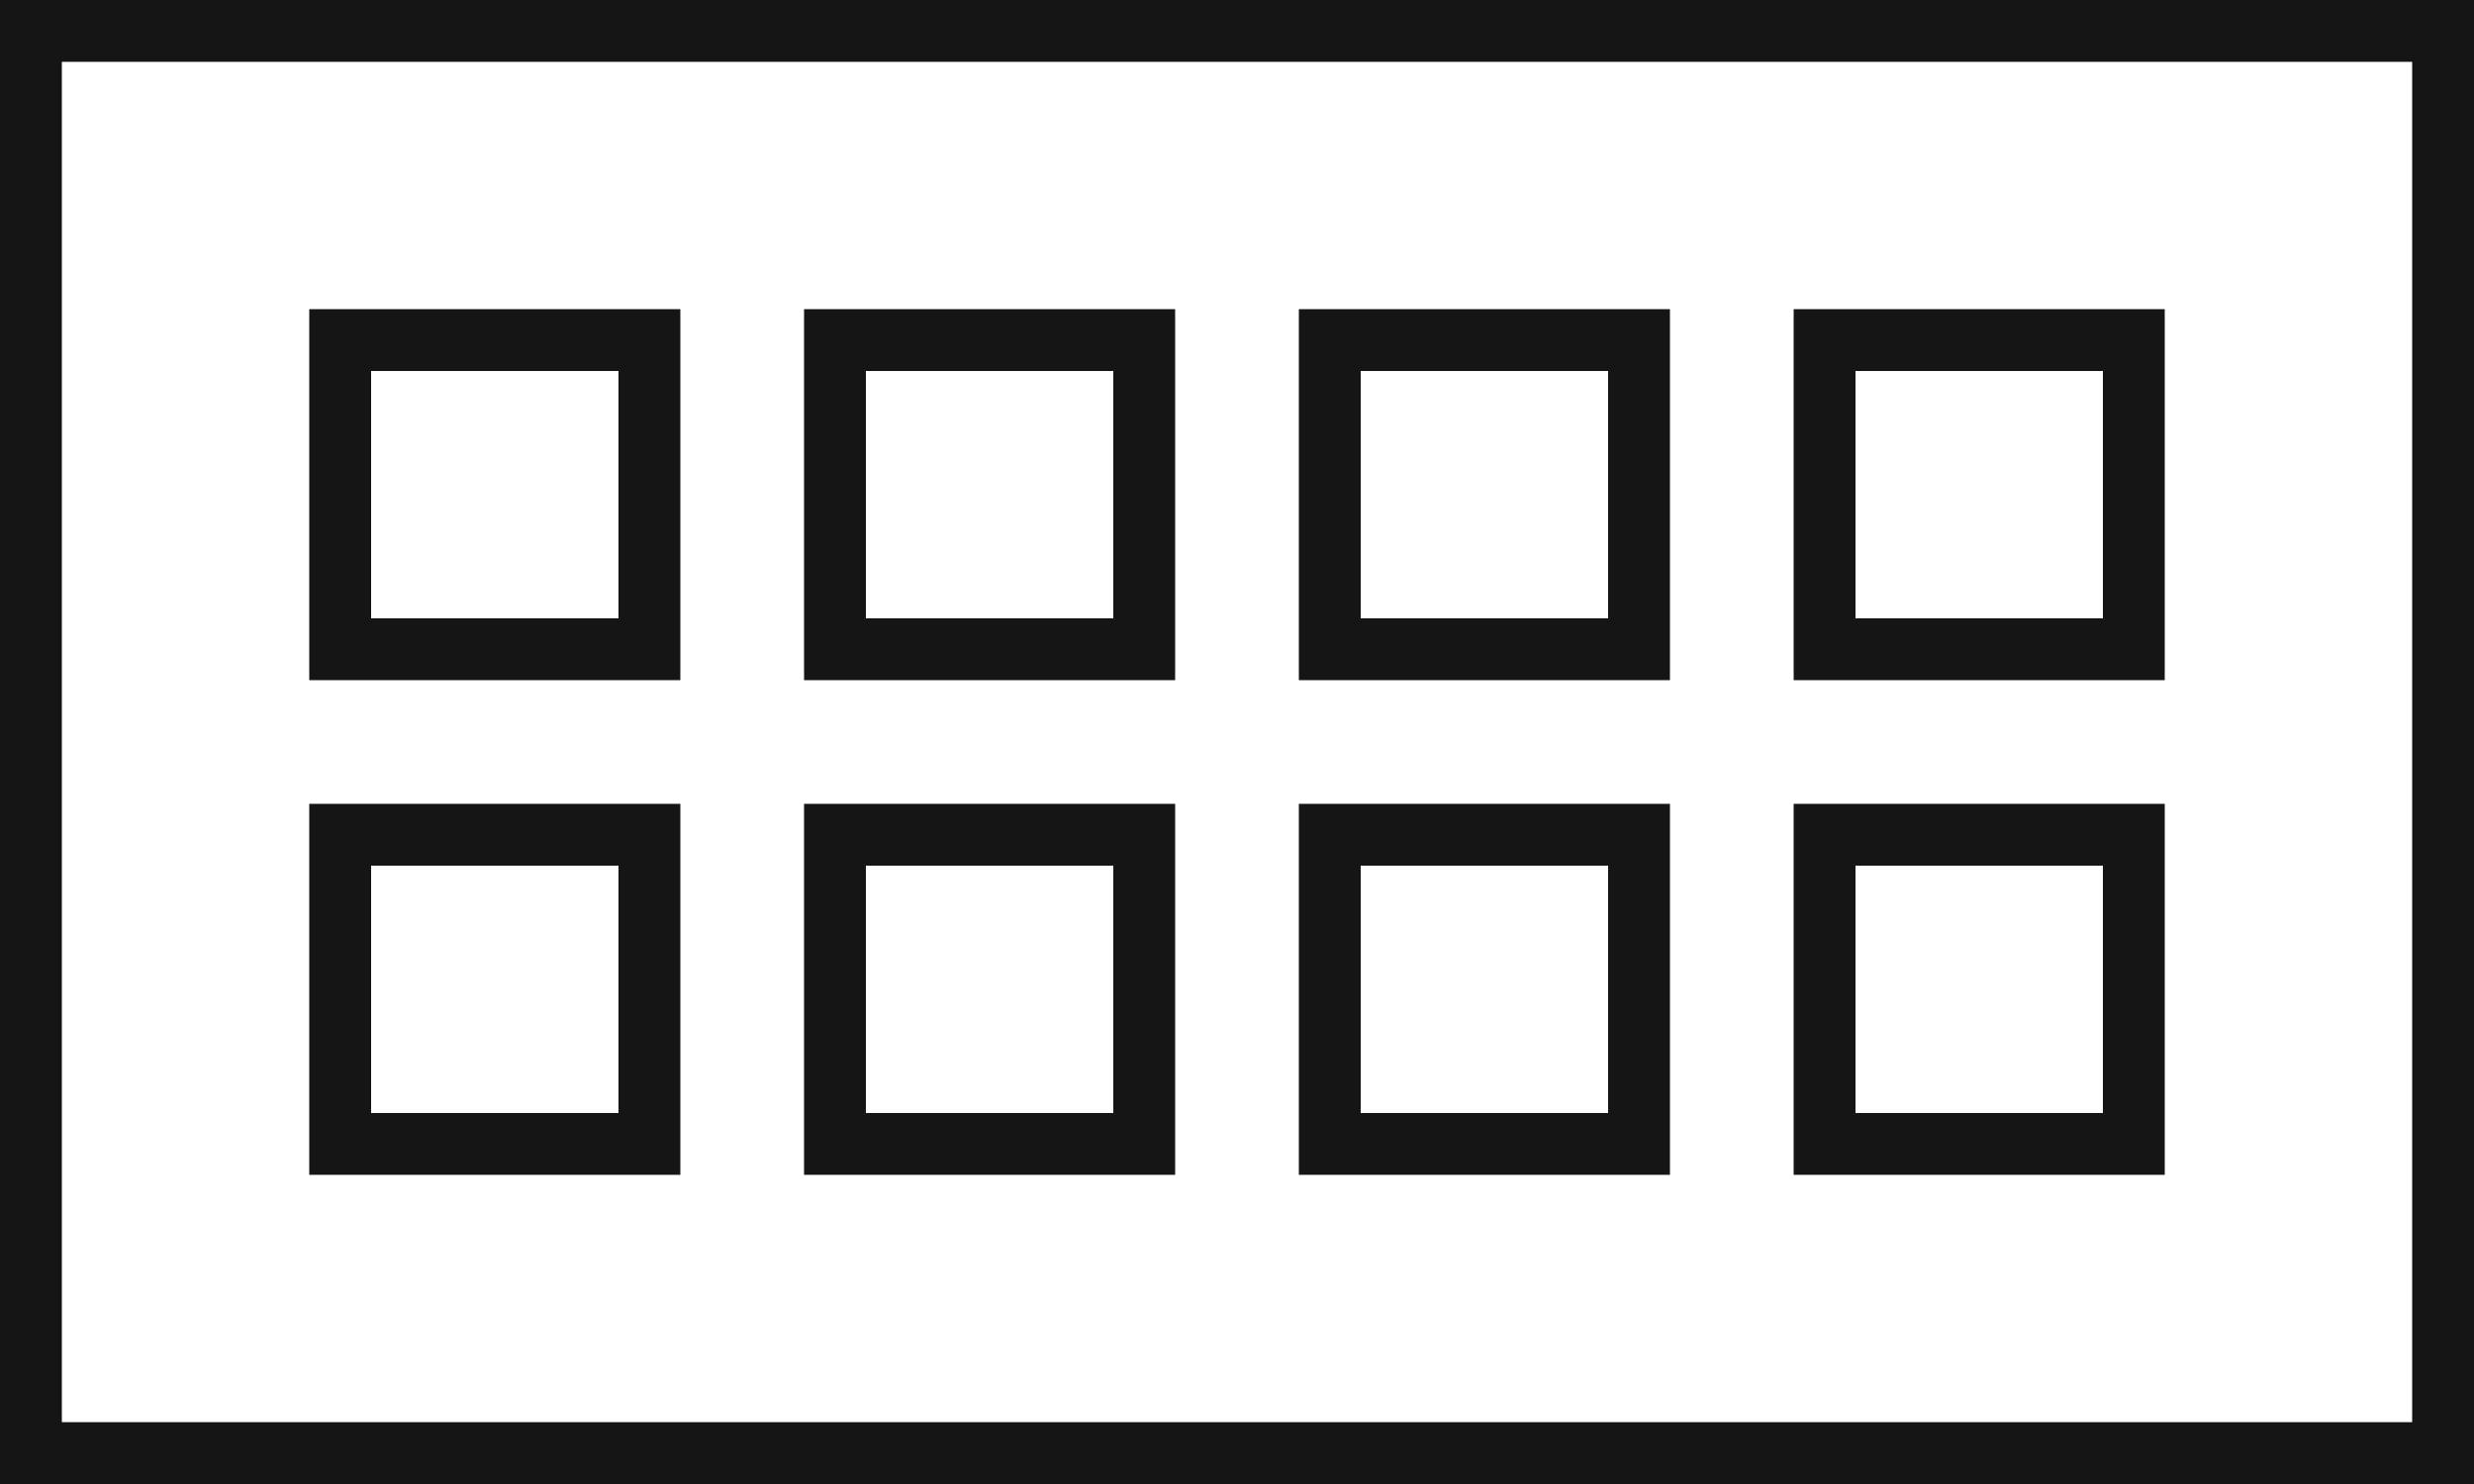 <svg width="40" height="24" viewBox="0 0 40 24" fill="none" xmlns="http://www.w3.org/2000/svg">
<rect x="0.5" y="0.5" width="39" height="23" stroke="#151515"/>
<rect x="21.5" y="5.5" width="5" height="5" stroke="#151515"/>
<rect x="5.5" y="5.5" width="5" height="5" stroke="#151515"/>
<rect x="21.5" y="13.5" width="5" height="5" stroke="#151515"/>
<rect x="5.5" y="13.5" width="5" height="5" stroke="#151515"/>
<rect x="29.5" y="5.5" width="5" height="5" stroke="#151515"/>
<rect x="13.5" y="5.5" width="5" height="5" stroke="#151515"/>
<rect x="29.5" y="13.5" width="5" height="5" stroke="#151515"/>
<rect x="13.5" y="13.5" width="5" height="5" stroke="#151515"/>
</svg>
